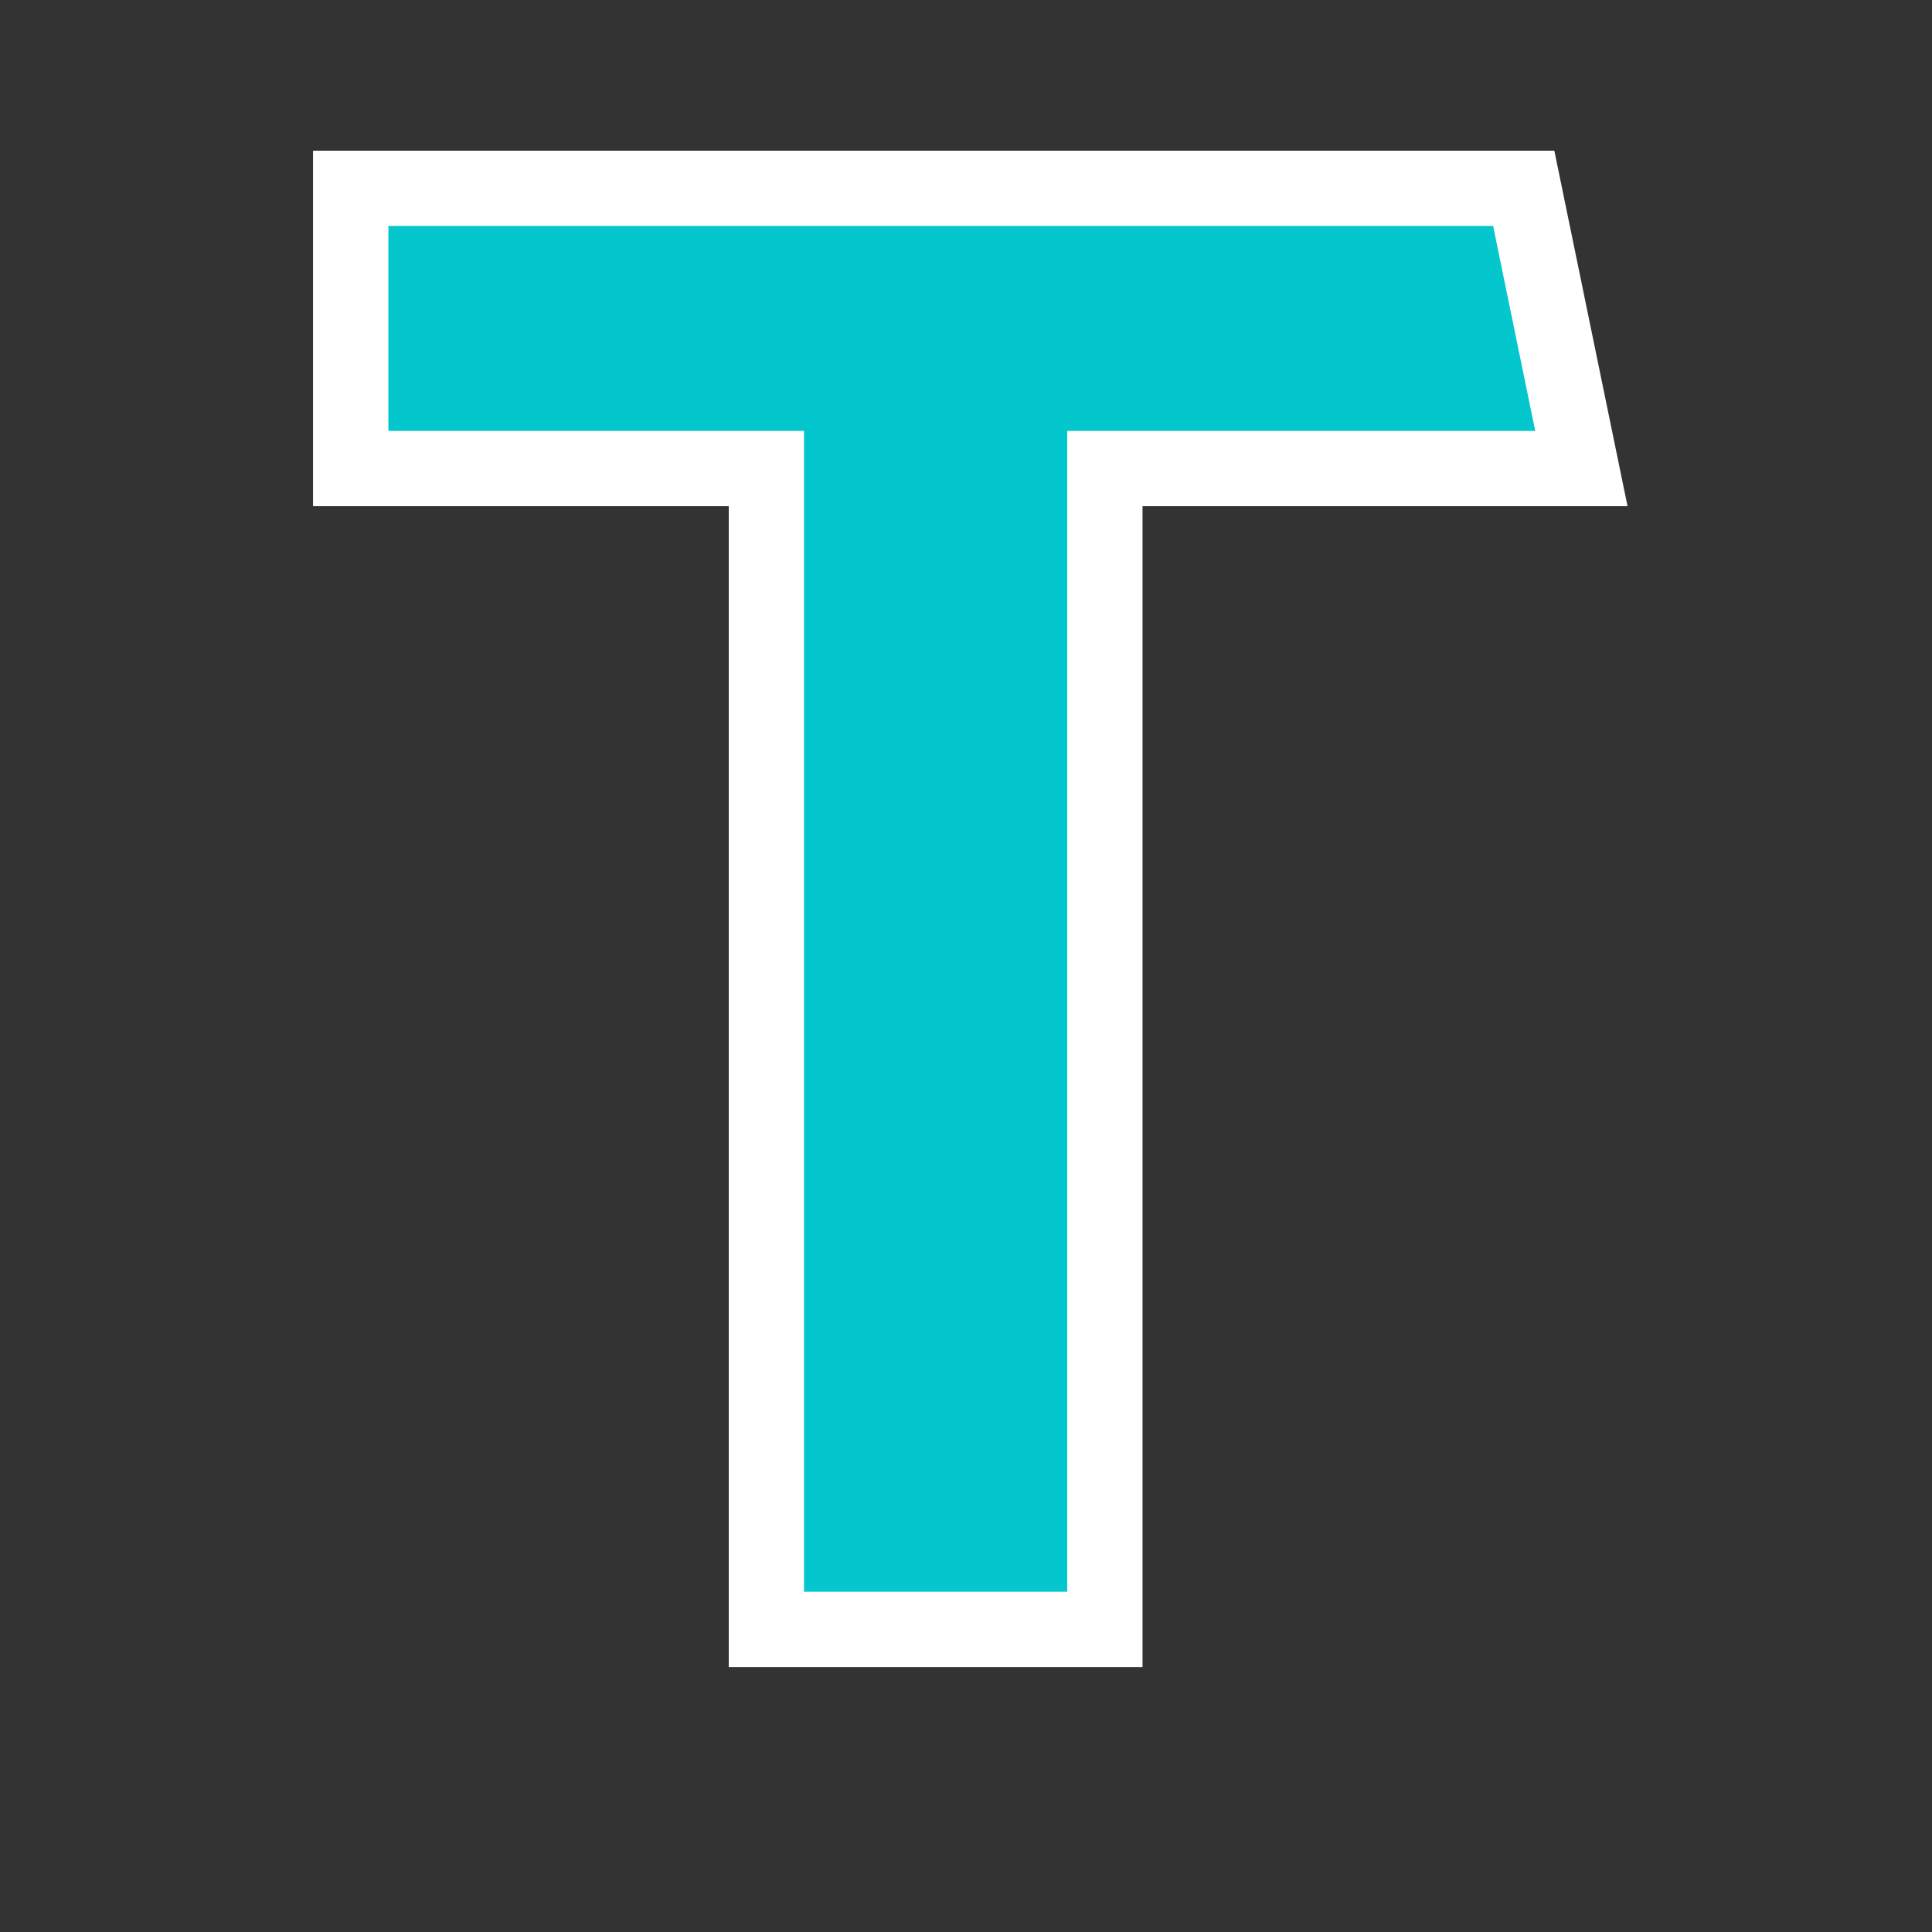 <svg xmlns="http://www.w3.org/2000/svg" xmlns:xlink="http://www.w3.org/1999/xlink" width="150" viewBox="0 0 112.5 112.5" height="150" preserveAspectRatio="xMidYMid meet"><rect x="0" y="0" width="112.5" height="112.5" fill="#333333" stroke="none"/><defs></defs><g id="6928dff758"><g style="fill:#ffffff;fill-opacity:1;"><g transform="translate(21.443, 92.685)"><path style="stroke:none" d="M 1.168 -71.98 L 29.766 -71.98 L 29.766 0 L 25.379 0 L 25.379 -4.387 L 40.699 -4.387 L 40.699 0 L 36.312 0 L 36.312 -71.98 L 67.949 -71.98 L 67.949 -67.598 L 63.652 -66.711 L 61.195 -78.641 L 65.492 -79.523 L 65.492 -75.141 L 1.168 -75.141 L 1.168 -79.523 L 5.555 -79.523 L 5.555 -67.598 L 1.168 -67.598 Z M -3.215 -63.211 L -3.215 -83.91 L 69.066 -83.91 L 73.328 -63.211 L 40.699 -63.211 L 40.699 -67.598 L 45.086 -67.598 L 45.086 4.387 L 20.992 4.387 L 20.992 -67.598 L 25.379 -67.598 L 25.379 -63.211 Z M -3.215 -63.211 "></path></g></g><g style="fill:#04c6cd;fill-opacity:1;"><g transform="translate(21.443, 92.685)"><path style="stroke:none" d="M 1.172 -67.594 L 25.375 -67.594 L 25.375 0 L 40.703 0 L 40.703 -67.594 L 67.953 -67.594 L 65.5 -79.531 L 1.172 -79.531 Z M 1.172 -67.594 "></path></g></g></g></svg>
